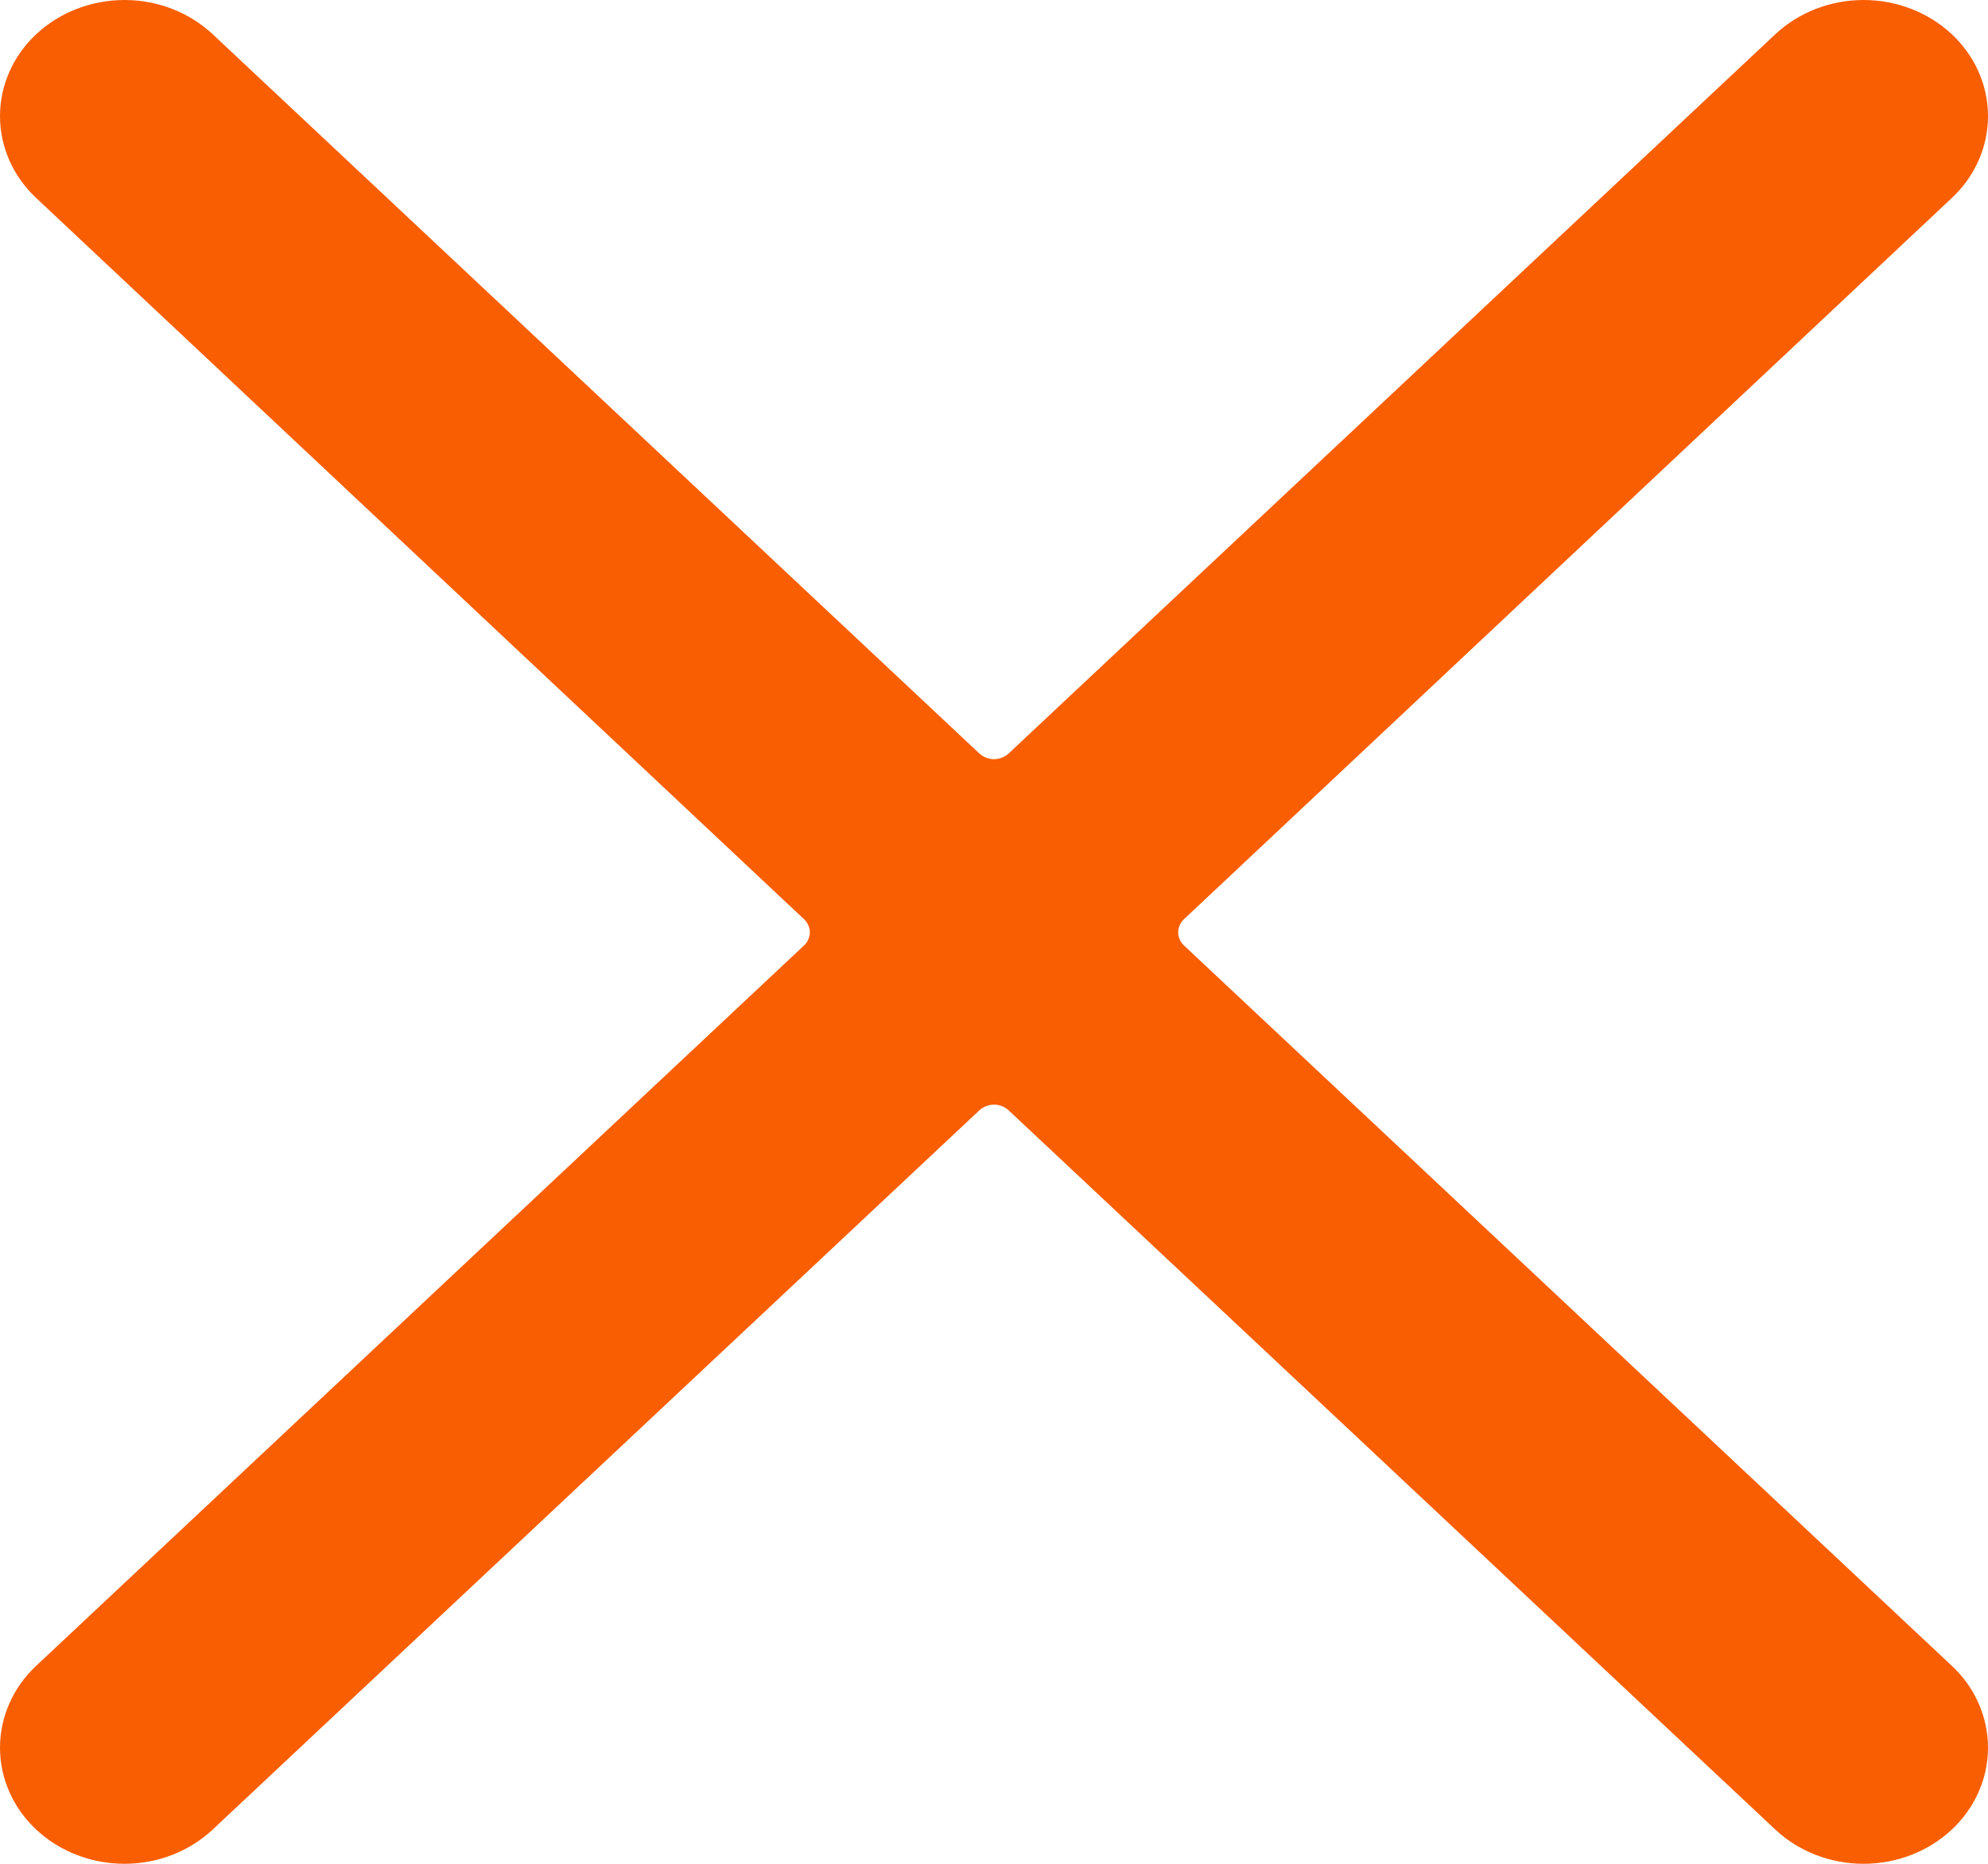 <svg width="16" height="15" viewBox="0 0 16 15" fill="none" xmlns="http://www.w3.org/2000/svg">
<path d="M9.533 7.613C9.517 7.599 9.504 7.582 9.496 7.563C9.487 7.544 9.482 7.524 9.482 7.503C9.482 7.483 9.487 7.462 9.496 7.444C9.504 7.425 9.517 7.408 9.533 7.394L15.705 1.597C15.798 1.511 15.873 1.407 15.923 1.294C15.974 1.18 16 1.058 16 0.935C16 0.811 15.974 0.689 15.923 0.575C15.873 0.462 15.798 0.358 15.705 0.272C15.517 0.098 15.263 0 14.998 0C14.734 0 14.48 0.098 14.292 0.272L8.12 6.062C8.104 6.077 8.086 6.089 8.065 6.097C8.045 6.105 8.022 6.11 8 6.11C7.978 6.11 7.955 6.105 7.935 6.097C7.914 6.089 7.896 6.077 7.88 6.062L1.708 0.272C1.52 0.098 1.266 0 1.002 0C0.737 0 0.483 0.098 0.295 0.272C0.202 0.358 0.127 0.462 0.077 0.575C0.026 0.689 0 0.811 0 0.935C0 1.058 0.026 1.18 0.077 1.294C0.127 1.407 0.202 1.511 0.295 1.597L6.467 7.394C6.483 7.408 6.496 7.425 6.504 7.444C6.513 7.462 6.518 7.483 6.518 7.503C6.518 7.524 6.513 7.544 6.504 7.563C6.496 7.582 6.483 7.599 6.467 7.613L0.295 13.403C0.202 13.489 0.127 13.592 0.077 13.706C0.026 13.82 0 13.942 0 14.066C0 14.189 0.026 14.311 0.077 14.425C0.127 14.538 0.202 14.642 0.295 14.728C0.483 14.902 0.737 15 1.002 15C1.266 15 1.52 14.902 1.708 14.728L7.88 8.938C7.896 8.923 7.914 8.911 7.935 8.903C7.955 8.895 7.978 8.89 8 8.89C8.022 8.89 8.045 8.895 8.065 8.903C8.086 8.911 8.104 8.923 8.12 8.938L14.292 14.728C14.48 14.902 14.734 15 14.998 15C15.263 15 15.517 14.902 15.705 14.728C15.798 14.642 15.873 14.538 15.923 14.425C15.974 14.311 16 14.189 16 14.066C16 13.942 15.974 13.82 15.923 13.706C15.873 13.592 15.798 13.489 15.705 13.403L9.533 7.613Z" fill="#FA5E02"/>
</svg>
